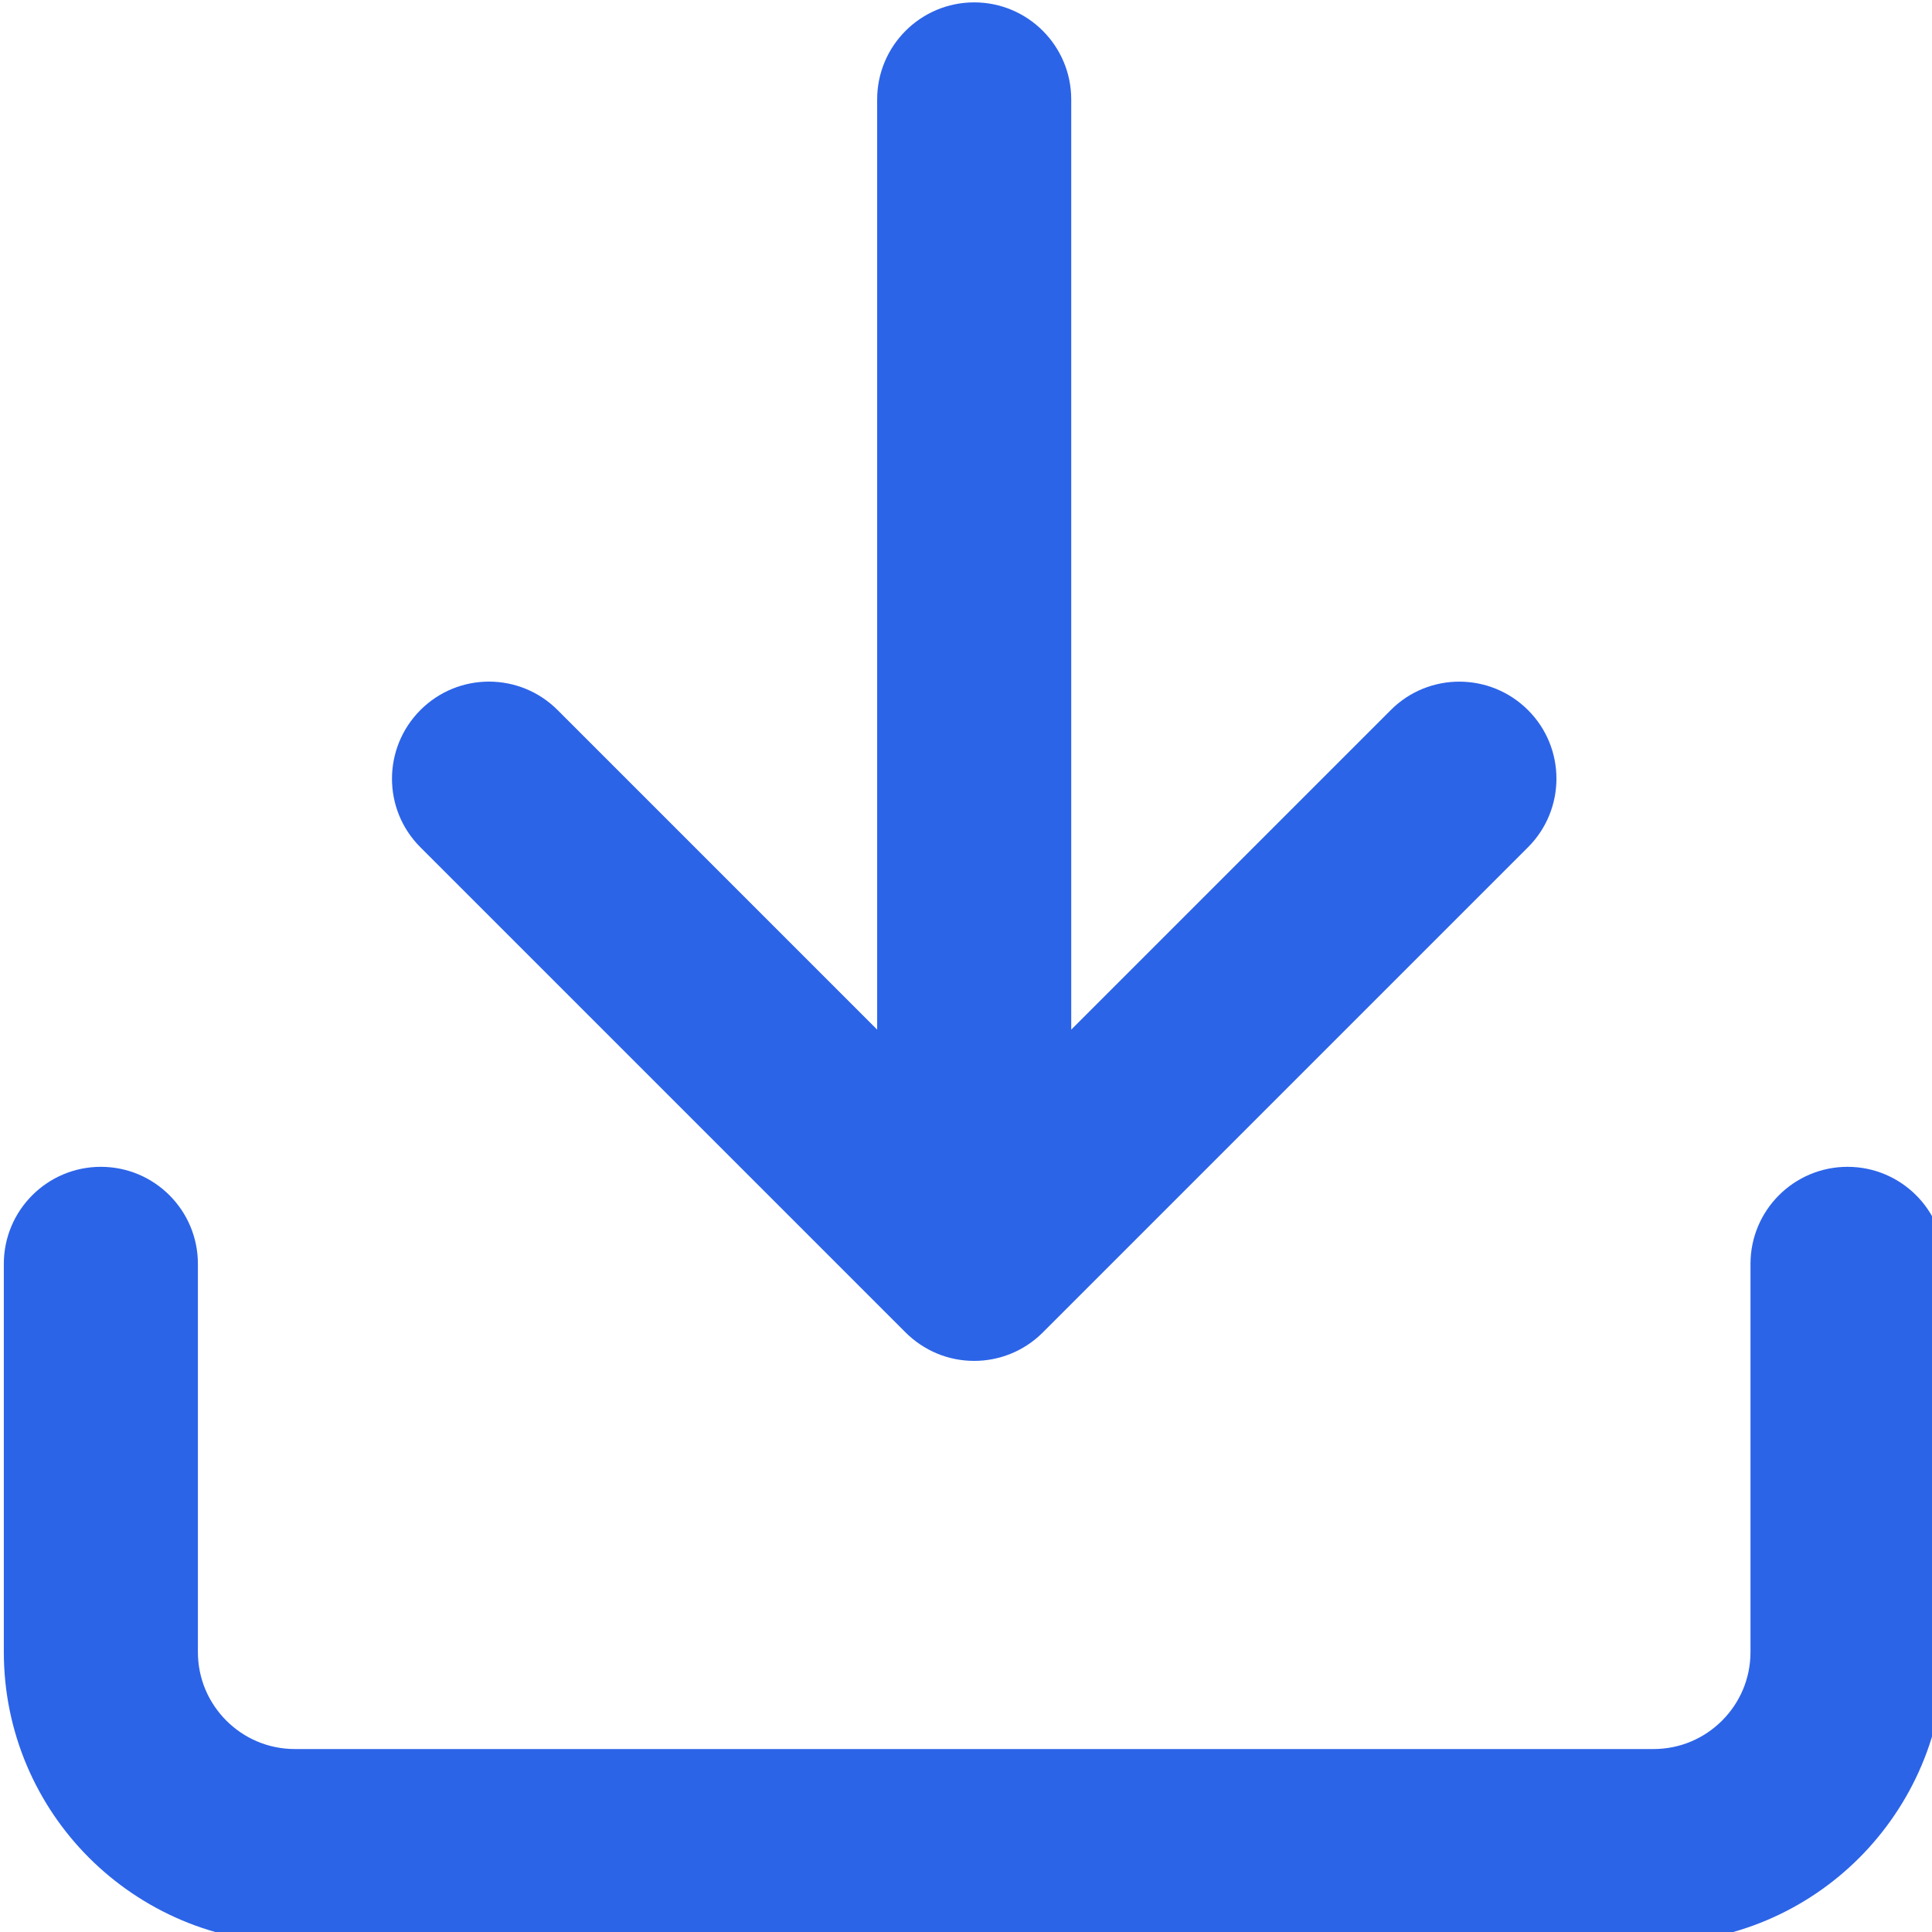 <?xml version="1.0" encoding="UTF-8" standalone="no"?>
<!DOCTYPE svg PUBLIC "-//W3C//DTD SVG 1.1//EN" "http://www.w3.org/Graphics/SVG/1.1/DTD/svg11.dtd">
<svg width="100%" height="100%" viewBox="0 0 100 100" version="1.1" xmlns="http://www.w3.org/2000/svg" xmlns:xlink="http://www.w3.org/1999/xlink" xml:space="preserve" xmlns:serif="http://www.serif.com/" style="fill-rule:evenodd;clip-rule:evenodd;stroke-linejoin:round;stroke-miterlimit:2;">
    <g transform="matrix(1,0,0,1,-658.194,-1171.35)">
        <g transform="matrix(1.389,0,0,1.389,-1296.67,169.265)">
            <g transform="matrix(0.113,0,0,0.113,1400.3,714.3)">
                <path d="M640,480L640,608C640,616.832 636.448,624.8 630.624,630.624C624.8,636.448 616.832,640 608,640L160,640C151.168,640 143.2,636.448 137.376,630.624C131.552,624.8 128,616.832 128,608L128,480C128,462.336 113.664,448 96,448C78.336,448 64,462.336 64,480L64,608C64,634.496 74.784,658.56 92.128,675.872C109.472,693.184 133.504,704 160,704L608,704C634.496,704 658.56,693.216 675.872,675.872C693.184,658.528 704,634.496 704,608L704,480C704,462.336 689.664,448 672,448C654.336,448 640,462.336 640,480ZM416,402.752L416,96C416,78.336 401.664,64 384,64C366.336,64 352,78.336 352,96L352,402.752L246.624,297.376C234.112,284.864 213.856,284.864 201.376,297.376C188.896,309.888 188.864,330.144 201.376,342.624L361.376,502.624C364.32,505.568 367.84,507.936 371.744,509.568C375.648,511.2 379.84,512 384,512C392.192,512 400.384,508.864 406.624,502.624L566.624,342.624C579.136,330.112 579.136,309.856 566.624,297.376C554.112,284.896 533.856,284.864 521.376,297.376L416,402.752Z" style="fill:rgb(44,100,232);fill-rule:nonzero;"/>
            </g>
        </g>
    </g>
</svg>
